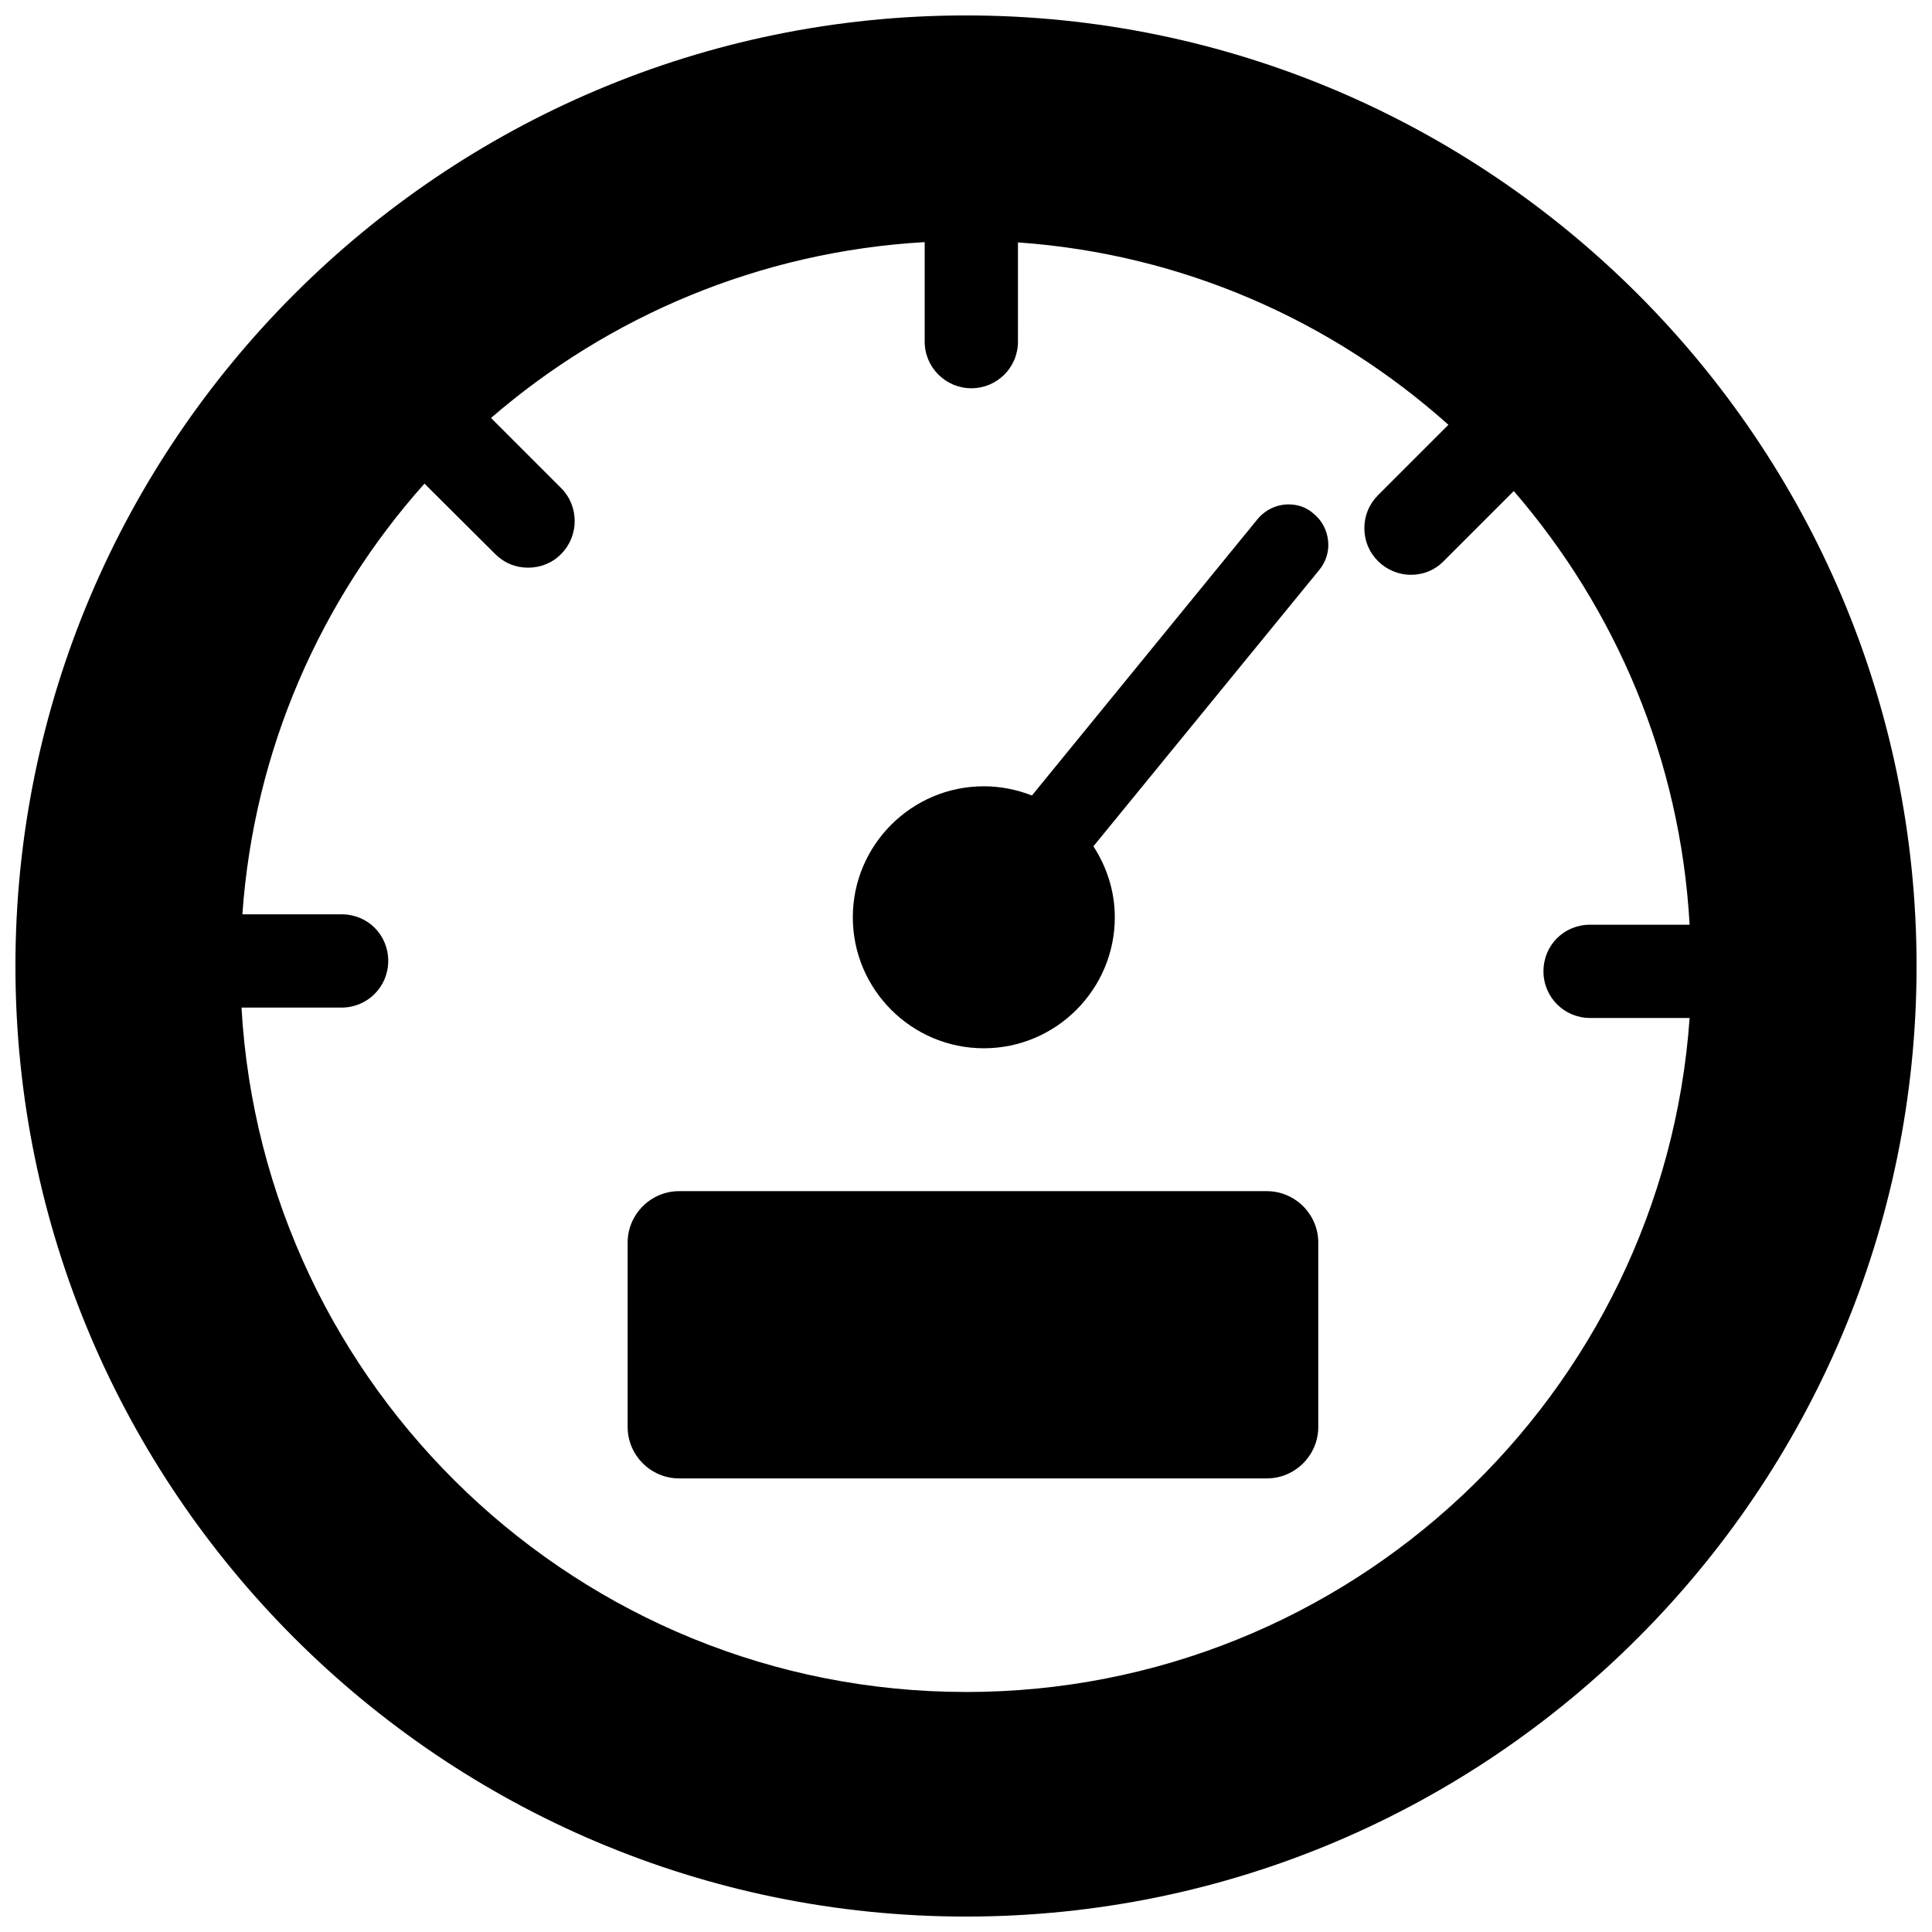 <?xml version="1.0" encoding="UTF-8"?>
<!-- Uploaded to: SVG Repo, www.svgrepo.com, Generator: SVG Repo Mixer Tools -->
<svg width="800px" height="800px" version="1.1" viewBox="144 144 512 512" xmlns="http://www.w3.org/2000/svg">
 <defs>
  <clipPath id="a">
   <path d="m148.09 148.09h503.81v503.81h-503.81z"/>
  </clipPath>
 </defs>
 <path d="m479.74 459.67h-155.79c-7.477 0-13.617 6.141-13.617 13.617v48.887c0 7.477 6.141 13.617 13.617 13.617h155.79c7.477 0 13.617-6.141 13.617-13.617v-48.887c0-7.477-6.141-13.617-13.617-13.617z"/>
 <g clip-path="url(#a)">
  <path d="m400 148.09c-138.86 0-251.91 113.04-251.91 251.91 0 138.94 113.04 251.91 251.91 251.91 138.94 0 251.91-112.96 251.91-251.91-0.004-138.86-112.96-251.91-251.91-251.91zm0 444.3c-102.34 0-186.25-80.375-192-181.37h26.527c6.848 0 12.359-5.512 12.359-12.359 0-6.926-5.434-12.359-12.359-12.359h-26.293c3.07-43.691 20.781-83.363 48.254-114.14l18.734 18.656c2.363 2.363 5.352 3.621 8.738 3.621 3.305 0 6.453-1.258 8.738-3.621 4.801-4.801 4.801-12.676 0-17.477l-18.578-18.578c31.172-26.922 71.086-44.082 114.93-46.602v26.371c0 6.848 5.59 12.359 12.359 12.359 6.848 0 12.359-5.512 12.359-12.359l0.004-26.293c43.691 3.07 83.285 20.781 114.07 48.336l-18.656 18.656c-2.363 2.363-3.621 5.434-3.621 8.738 0 3.305 1.258 6.375 3.621 8.738 2.281 2.281 5.434 3.621 8.738 3.621s6.375-1.258 8.66-3.621l18.578-18.578c27 31.25 44.16 71.086 46.602 114.93h-26.371c-6.926 0-12.359 5.434-12.359 12.359 0 6.848 5.512 12.359 12.359 12.359h26.371c-7.008 99.738-90.215 178.62-191.76 178.62z"/>
 </g>
 <path d="m485.49 277.67c-3.148 0-6.141 1.418-8.188 3.856l-59.828 73.289c-4.016-1.574-8.344-2.441-12.754-2.441-19.129 0-34.715 15.586-34.715 34.715 0 19.129 15.586 34.715 34.715 34.715s34.715-15.586 34.715-34.715c0-6.769-2.047-13.227-5.668-18.812l59.828-73.211c1.812-2.203 2.676-4.961 2.363-7.793-0.316-2.832-1.652-5.352-3.777-7.086-1.891-1.73-4.25-2.516-6.691-2.516z"/>
</svg>